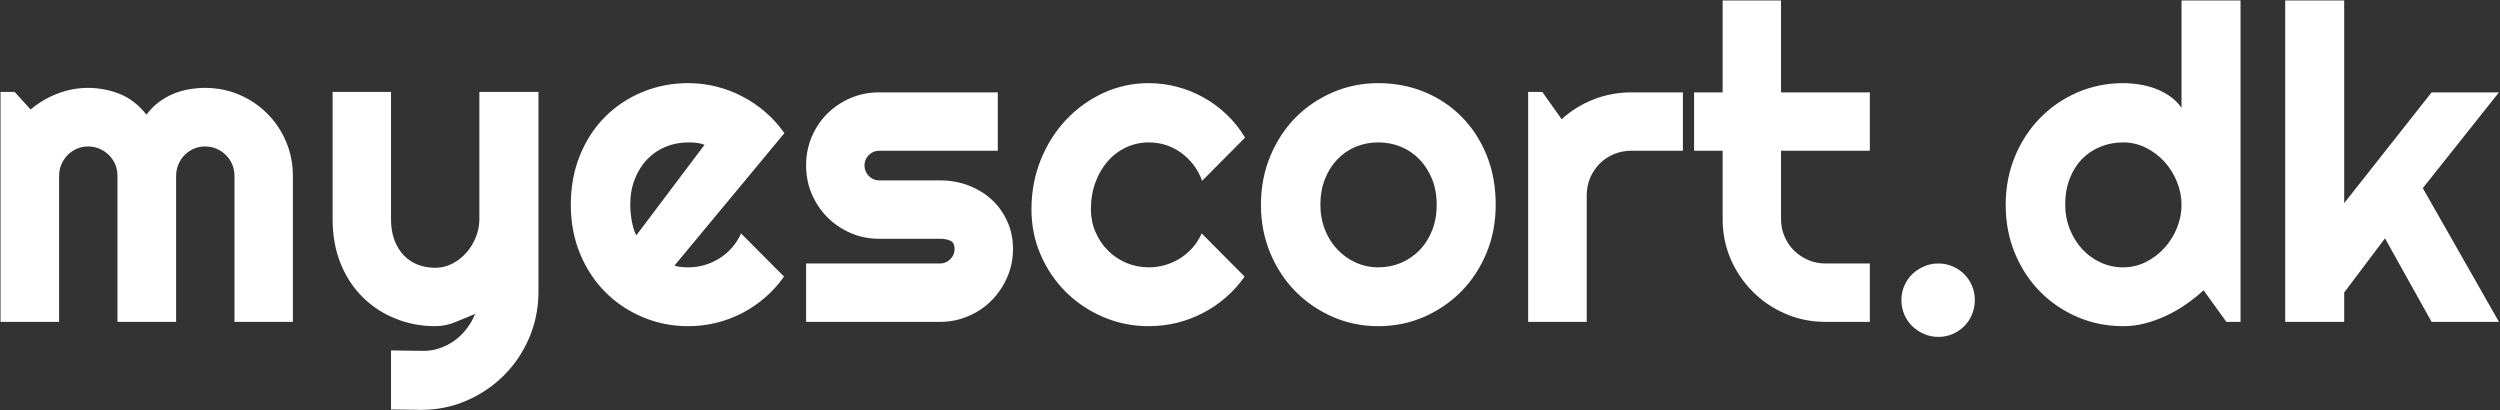 <svg width="999" height="164" viewBox="0 0 999 164" fill="none" xmlns="http://www.w3.org/2000/svg">
<rect x="0" y="0" width="999" height="164" fill="#333333" stroke="none"/>
<path d="M117.034 70.29V128.615H93.704V70.29C93.704 68.674 93.4 67.151 92.791 65.723C92.205 64.294 91.362 63.041 90.261 61.963C89.184 60.886 87.931 60.042 86.502 59.433C85.073 58.824 83.562 58.52 81.969 58.52C80.353 58.52 78.842 58.824 77.437 59.433C76.055 60.042 74.825 60.886 73.748 61.963C72.694 63.041 71.874 64.294 71.288 65.723C70.679 67.151 70.375 68.674 70.375 70.29V128.615H46.939V70.29C46.939 68.674 46.647 67.151 46.061 65.723C45.452 64.294 44.609 63.041 43.531 61.963C42.43 60.886 41.166 60.042 39.737 59.433C38.308 58.824 36.797 58.52 35.204 58.52C33.611 58.52 32.112 58.824 30.707 59.433C29.302 60.042 28.072 60.886 27.018 61.963C25.964 63.041 25.132 64.294 24.523 65.723C23.914 67.151 23.61 68.674 23.61 70.29V128.615H0.209V36.736H5.866L12.226 43.763C15.482 41.023 19.065 38.903 22.977 37.404C26.889 35.881 30.965 35.12 35.204 35.12C39.491 35.12 43.684 35.916 47.783 37.509C51.858 39.125 55.442 41.901 58.534 45.836C59.963 43.892 61.591 42.229 63.418 40.847C65.245 39.488 67.177 38.376 69.215 37.509C71.253 36.666 73.349 36.057 75.504 35.682C77.683 35.307 79.838 35.12 81.969 35.12C86.818 35.12 91.374 36.033 95.637 37.86C99.9 39.687 103.613 42.194 106.775 45.379C109.96 48.541 112.467 52.266 114.294 56.552C116.121 60.839 117.034 65.418 117.034 70.29ZM168.226 163.785L156.245 163.609V140.034L169.28 140.209C171.553 140.209 173.754 139.835 175.886 139.085C177.994 138.336 179.95 137.305 181.753 135.993C183.557 134.681 185.138 133.124 186.497 131.32C187.879 129.517 189.003 127.561 189.87 125.453C187.293 126.53 184.67 127.608 181.999 128.685C179.353 129.786 176.682 130.336 173.989 130.336C168.32 130.336 163.003 129.329 158.037 127.315C153.048 125.324 148.691 122.478 144.967 118.777C141.219 115.099 138.268 110.614 136.113 105.32C133.981 100.026 132.915 94.1 132.915 87.542V36.736H156.245V87.542C156.245 90.797 156.714 93.632 157.651 96.044C158.588 98.48 159.864 100.518 161.48 102.158C163.073 103.774 164.935 104.992 167.067 105.812C169.222 106.608 171.529 107.007 173.989 107.007C176.378 107.007 178.65 106.444 180.805 105.32C182.96 104.219 184.834 102.743 186.426 100.893C188.019 99.066 189.272 96.993 190.186 94.674C191.099 92.379 191.556 90.001 191.556 87.542V36.736H215.167V117.02C215.097 123.485 213.832 129.552 211.373 135.22C208.913 140.889 205.563 145.831 201.324 150.047C197.061 154.287 192.095 157.637 186.426 160.096C180.758 162.555 174.691 163.785 168.226 163.785ZM313.441 53.215L269.521 106.128C270.435 106.433 271.36 106.62 272.297 106.69C273.211 106.784 274.124 106.831 275.038 106.831C277.31 106.831 279.512 106.515 281.643 105.882C283.751 105.25 285.731 104.348 287.581 103.177C289.455 102.006 291.118 100.577 292.57 98.89C294.022 97.204 295.205 95.33 296.119 93.269L313.3 110.52C311.122 113.612 308.615 116.388 305.781 118.847C302.947 121.307 299.89 123.391 296.611 125.101C293.308 126.811 289.841 128.111 286.211 129.001C282.58 129.891 278.856 130.336 275.038 130.336C268.573 130.336 262.494 129.13 256.802 126.717C251.111 124.328 246.133 120.99 241.87 116.704C237.607 112.417 234.246 107.311 231.786 101.385C229.327 95.459 228.097 88.947 228.097 81.85C228.097 74.588 229.327 67.96 231.786 61.963C234.246 55.967 237.607 50.849 241.87 46.609C246.133 42.369 251.111 39.078 256.802 36.736C262.494 34.394 268.573 33.222 275.038 33.222C278.856 33.222 282.592 33.679 286.246 34.593C289.923 35.506 293.402 36.83 296.681 38.563C299.984 40.273 303.064 42.369 305.922 44.852C308.779 47.335 311.286 50.123 313.441 53.215ZM254.273 94.042L281.538 57.852C280.46 57.454 279.394 57.196 278.34 57.079C277.286 56.962 276.185 56.904 275.038 56.904C271.829 56.904 268.807 57.489 265.973 58.66C263.139 59.832 260.679 61.506 258.594 63.685C256.51 65.863 254.87 68.475 253.675 71.52C252.457 74.588 251.848 78.032 251.848 81.85C251.848 82.716 251.895 83.688 251.989 84.766C252.083 85.867 252.223 86.968 252.411 88.069C252.621 89.193 252.867 90.27 253.148 91.301C253.429 92.332 253.804 93.245 254.273 94.042ZM375.63 128.615H322.119V105.285H375.63C377.246 105.285 378.616 104.711 379.741 103.563C380.889 102.416 381.462 101.045 381.462 99.453C381.462 97.789 380.889 96.7 379.741 96.185C378.616 95.67 377.246 95.412 375.63 95.412H351.281C347.206 95.412 343.399 94.639 339.862 93.093C336.325 91.547 333.233 89.451 330.587 86.804C327.963 84.133 325.89 81.03 324.368 77.493C322.869 73.956 322.119 70.15 322.119 66.074C322.119 62.022 322.869 58.227 324.368 54.69C325.89 51.13 327.963 48.038 330.587 45.414C333.233 42.791 336.325 40.718 339.862 39.196C343.399 37.673 347.206 36.912 351.281 36.912H398.714V60.242H351.281C349.665 60.242 348.295 60.815 347.17 61.963C346.023 63.111 345.449 64.481 345.449 66.074C345.449 67.737 346.023 69.154 347.17 70.325C348.295 71.496 349.665 72.082 351.281 72.082H375.63C379.635 72.082 383.407 72.75 386.944 74.085C390.504 75.443 393.596 77.317 396.219 79.707C398.843 82.119 400.927 85.012 402.473 88.385C404.019 91.758 404.792 95.447 404.792 99.453C404.792 103.505 404.019 107.288 402.473 110.801C400.927 114.338 398.843 117.43 396.219 120.077C393.596 122.747 390.504 124.832 386.944 126.331C383.407 127.853 379.635 128.615 375.63 128.615ZM497.514 55.006L480.368 72.258C479.502 69.845 478.33 67.69 476.855 65.793C475.356 63.872 473.681 62.256 471.83 60.944C469.98 59.633 467.966 58.625 465.787 57.923C463.609 57.243 461.372 56.904 459.076 56.904C455.891 56.904 452.881 57.559 450.047 58.871C447.212 60.183 444.753 62.033 442.668 64.423C440.583 66.788 438.944 69.599 437.749 72.855C436.531 76.111 435.922 79.718 435.922 83.677C435.922 86.862 436.531 89.861 437.749 92.671C438.944 95.482 440.583 97.942 442.668 100.05C444.753 102.158 447.212 103.821 450.047 105.039C452.881 106.234 455.891 106.831 459.076 106.831C461.372 106.831 463.574 106.515 465.682 105.882C467.813 105.25 469.804 104.348 471.655 103.177C473.505 102.006 475.168 100.577 476.644 98.89C478.096 97.204 479.279 95.33 480.193 93.269L497.339 110.52C495.184 113.612 492.689 116.388 489.855 118.847C487.021 121.307 483.952 123.391 480.649 125.101C477.37 126.811 473.915 128.111 470.284 129.001C466.654 129.891 462.918 130.336 459.076 130.336C452.635 130.336 446.568 129.118 440.876 126.682C435.184 124.246 430.207 120.92 425.944 116.704C421.681 112.464 418.319 107.51 415.86 101.842C413.4 96.197 412.171 90.142 412.171 83.677C412.171 76.626 413.4 70.044 415.86 63.931C418.319 57.817 421.681 52.488 425.944 47.944C430.207 43.4 435.184 39.804 440.876 37.158C446.568 34.534 452.635 33.222 459.076 33.222C462.918 33.222 466.677 33.714 470.355 34.698C474.056 35.658 477.581 37.076 480.93 38.95C484.28 40.8 487.36 43.072 490.171 45.766C493.005 48.436 495.453 51.516 497.514 55.006ZM597.685 81.85C597.685 88.713 596.467 95.107 594.031 101.034C591.571 106.96 588.222 112.078 583.982 116.388C579.743 120.698 574.777 124.106 569.085 126.612C563.393 129.095 557.291 130.336 550.779 130.336C544.315 130.336 538.236 129.095 532.544 126.612C526.852 124.106 521.875 120.698 517.612 116.388C513.372 112.078 510.022 106.96 507.563 101.034C505.104 95.107 503.874 88.713 503.874 81.85C503.874 74.893 505.104 68.44 507.563 62.49C510.022 56.541 513.372 51.399 517.612 47.066C521.875 42.756 526.852 39.371 532.544 36.912C538.236 34.452 544.315 33.222 550.779 33.222C557.291 33.222 563.393 34.382 569.085 36.701C574.777 39.02 579.743 42.311 583.982 46.574C588.222 50.837 591.571 55.955 594.031 61.928C596.467 67.901 597.685 74.542 597.685 81.85ZM574.109 81.85C574.109 78.079 573.5 74.67 572.282 71.625C571.041 68.557 569.366 65.922 567.258 63.72C565.126 61.518 562.655 59.832 559.844 58.66C557.01 57.489 553.988 56.904 550.779 56.904C547.57 56.904 544.549 57.489 541.714 58.66C538.904 59.832 536.456 61.518 534.371 63.72C532.263 65.922 530.612 68.557 529.417 71.625C528.223 74.67 527.625 78.079 527.625 81.85C527.625 85.41 528.223 88.701 529.417 91.723C530.612 94.768 532.263 97.403 534.371 99.628C536.456 101.853 538.904 103.61 541.714 104.898C544.549 106.187 547.57 106.831 550.779 106.831C553.988 106.831 557.01 106.234 559.844 105.039C562.655 103.821 565.126 102.134 567.258 99.98C569.366 97.801 571.041 95.166 572.282 92.074C573.5 88.982 574.109 85.574 574.109 81.85ZM634.05 78.02V128.615H610.65V36.736H616.307L624.036 47.628C627.808 44.208 632.094 41.561 636.896 39.687C641.698 37.837 646.675 36.912 651.828 36.912H672.488V60.242H651.828C649.369 60.242 647.05 60.698 644.872 61.612C642.693 62.525 640.808 63.79 639.215 65.406C637.622 66.999 636.357 68.885 635.42 71.063C634.507 73.242 634.05 75.561 634.05 78.02ZM747.186 128.615H729.442C723.774 128.615 718.457 127.537 713.491 125.382C708.502 123.251 704.145 120.311 700.421 116.563C696.673 112.816 693.721 108.459 691.566 103.493C689.435 98.504 688.369 93.187 688.369 87.542V60.242H676.95V36.912H688.369V0.195H711.699V36.912H747.186V60.242H711.699V87.542C711.699 90.001 712.156 92.297 713.069 94.428C713.983 96.583 715.236 98.457 716.829 100.05C718.422 101.643 720.307 102.919 722.486 103.88C724.664 104.816 726.983 105.285 729.442 105.285H747.186V128.615ZM789.137 119.866C789.137 121.927 788.762 123.86 788.013 125.663C787.263 127.467 786.233 129.025 784.921 130.336C783.609 131.648 782.063 132.69 780.283 133.463C778.526 134.236 776.617 134.623 774.556 134.623C772.542 134.623 770.644 134.236 768.864 133.463C767.06 132.69 765.479 131.648 764.121 130.336C762.786 129.025 761.732 127.467 760.959 125.663C760.186 123.86 759.799 121.927 759.799 119.866C759.799 117.875 760.186 115.989 760.959 114.209C761.732 112.429 762.786 110.883 764.121 109.571C765.479 108.26 767.06 107.217 768.864 106.444C770.644 105.671 772.542 105.285 774.556 105.285C776.617 105.285 778.526 105.671 780.283 106.444C782.063 107.217 783.609 108.26 784.921 109.571C786.233 110.883 787.263 112.429 788.013 114.209C788.762 115.989 789.137 117.875 789.137 119.866ZM895.316 0.195V128.615H889.659L880.559 116.001C878.334 118.016 875.98 119.889 873.497 121.623C871.014 123.356 868.391 124.867 865.627 126.155C862.886 127.444 860.075 128.462 857.194 129.212C854.313 129.962 851.385 130.336 848.41 130.336C841.945 130.336 835.867 129.118 830.175 126.682C824.483 124.246 819.506 120.873 815.243 116.563C810.98 112.253 807.618 107.135 805.159 101.209C802.699 95.283 801.47 88.83 801.47 81.85C801.47 74.94 802.699 68.51 805.159 62.56C807.618 56.611 810.98 51.469 815.243 47.136C819.506 42.779 824.483 39.371 830.175 36.912C835.867 34.452 841.945 33.222 848.41 33.222C850.472 33.222 852.603 33.398 854.805 33.749C857.007 34.077 859.15 34.628 861.235 35.401C863.319 36.174 865.275 37.193 867.102 38.458C868.929 39.722 870.475 41.269 871.74 43.096V0.195H895.316ZM871.74 81.85C871.74 78.664 871.119 75.572 869.878 72.574C868.66 69.552 866.985 66.882 864.854 64.563C862.746 62.268 860.274 60.417 857.44 59.012C854.606 57.606 851.596 56.904 848.41 56.904C845.201 56.904 842.18 57.477 839.345 58.625C836.511 59.773 834.052 61.413 831.967 63.544C829.882 65.699 828.243 68.323 827.048 71.415C825.853 74.483 825.256 77.961 825.256 81.85C825.256 85.223 825.853 88.432 827.048 91.477C828.243 94.498 829.882 97.157 831.967 99.453C834.052 101.748 836.511 103.552 839.345 104.863C842.18 106.175 845.201 106.831 848.41 106.831C851.596 106.831 854.606 106.128 857.44 104.723C860.274 103.317 862.746 101.455 864.854 99.136C866.985 96.817 868.66 94.159 869.878 91.161C871.119 88.162 871.74 85.059 871.74 81.85ZM936.74 116.88V128.615H913.165V0.195H936.74V81.182L971.665 36.912H998.579L968.151 75.174L998.579 128.615H971.665L953.043 95.236L936.74 116.88Z" fill="white"/>
</svg>
